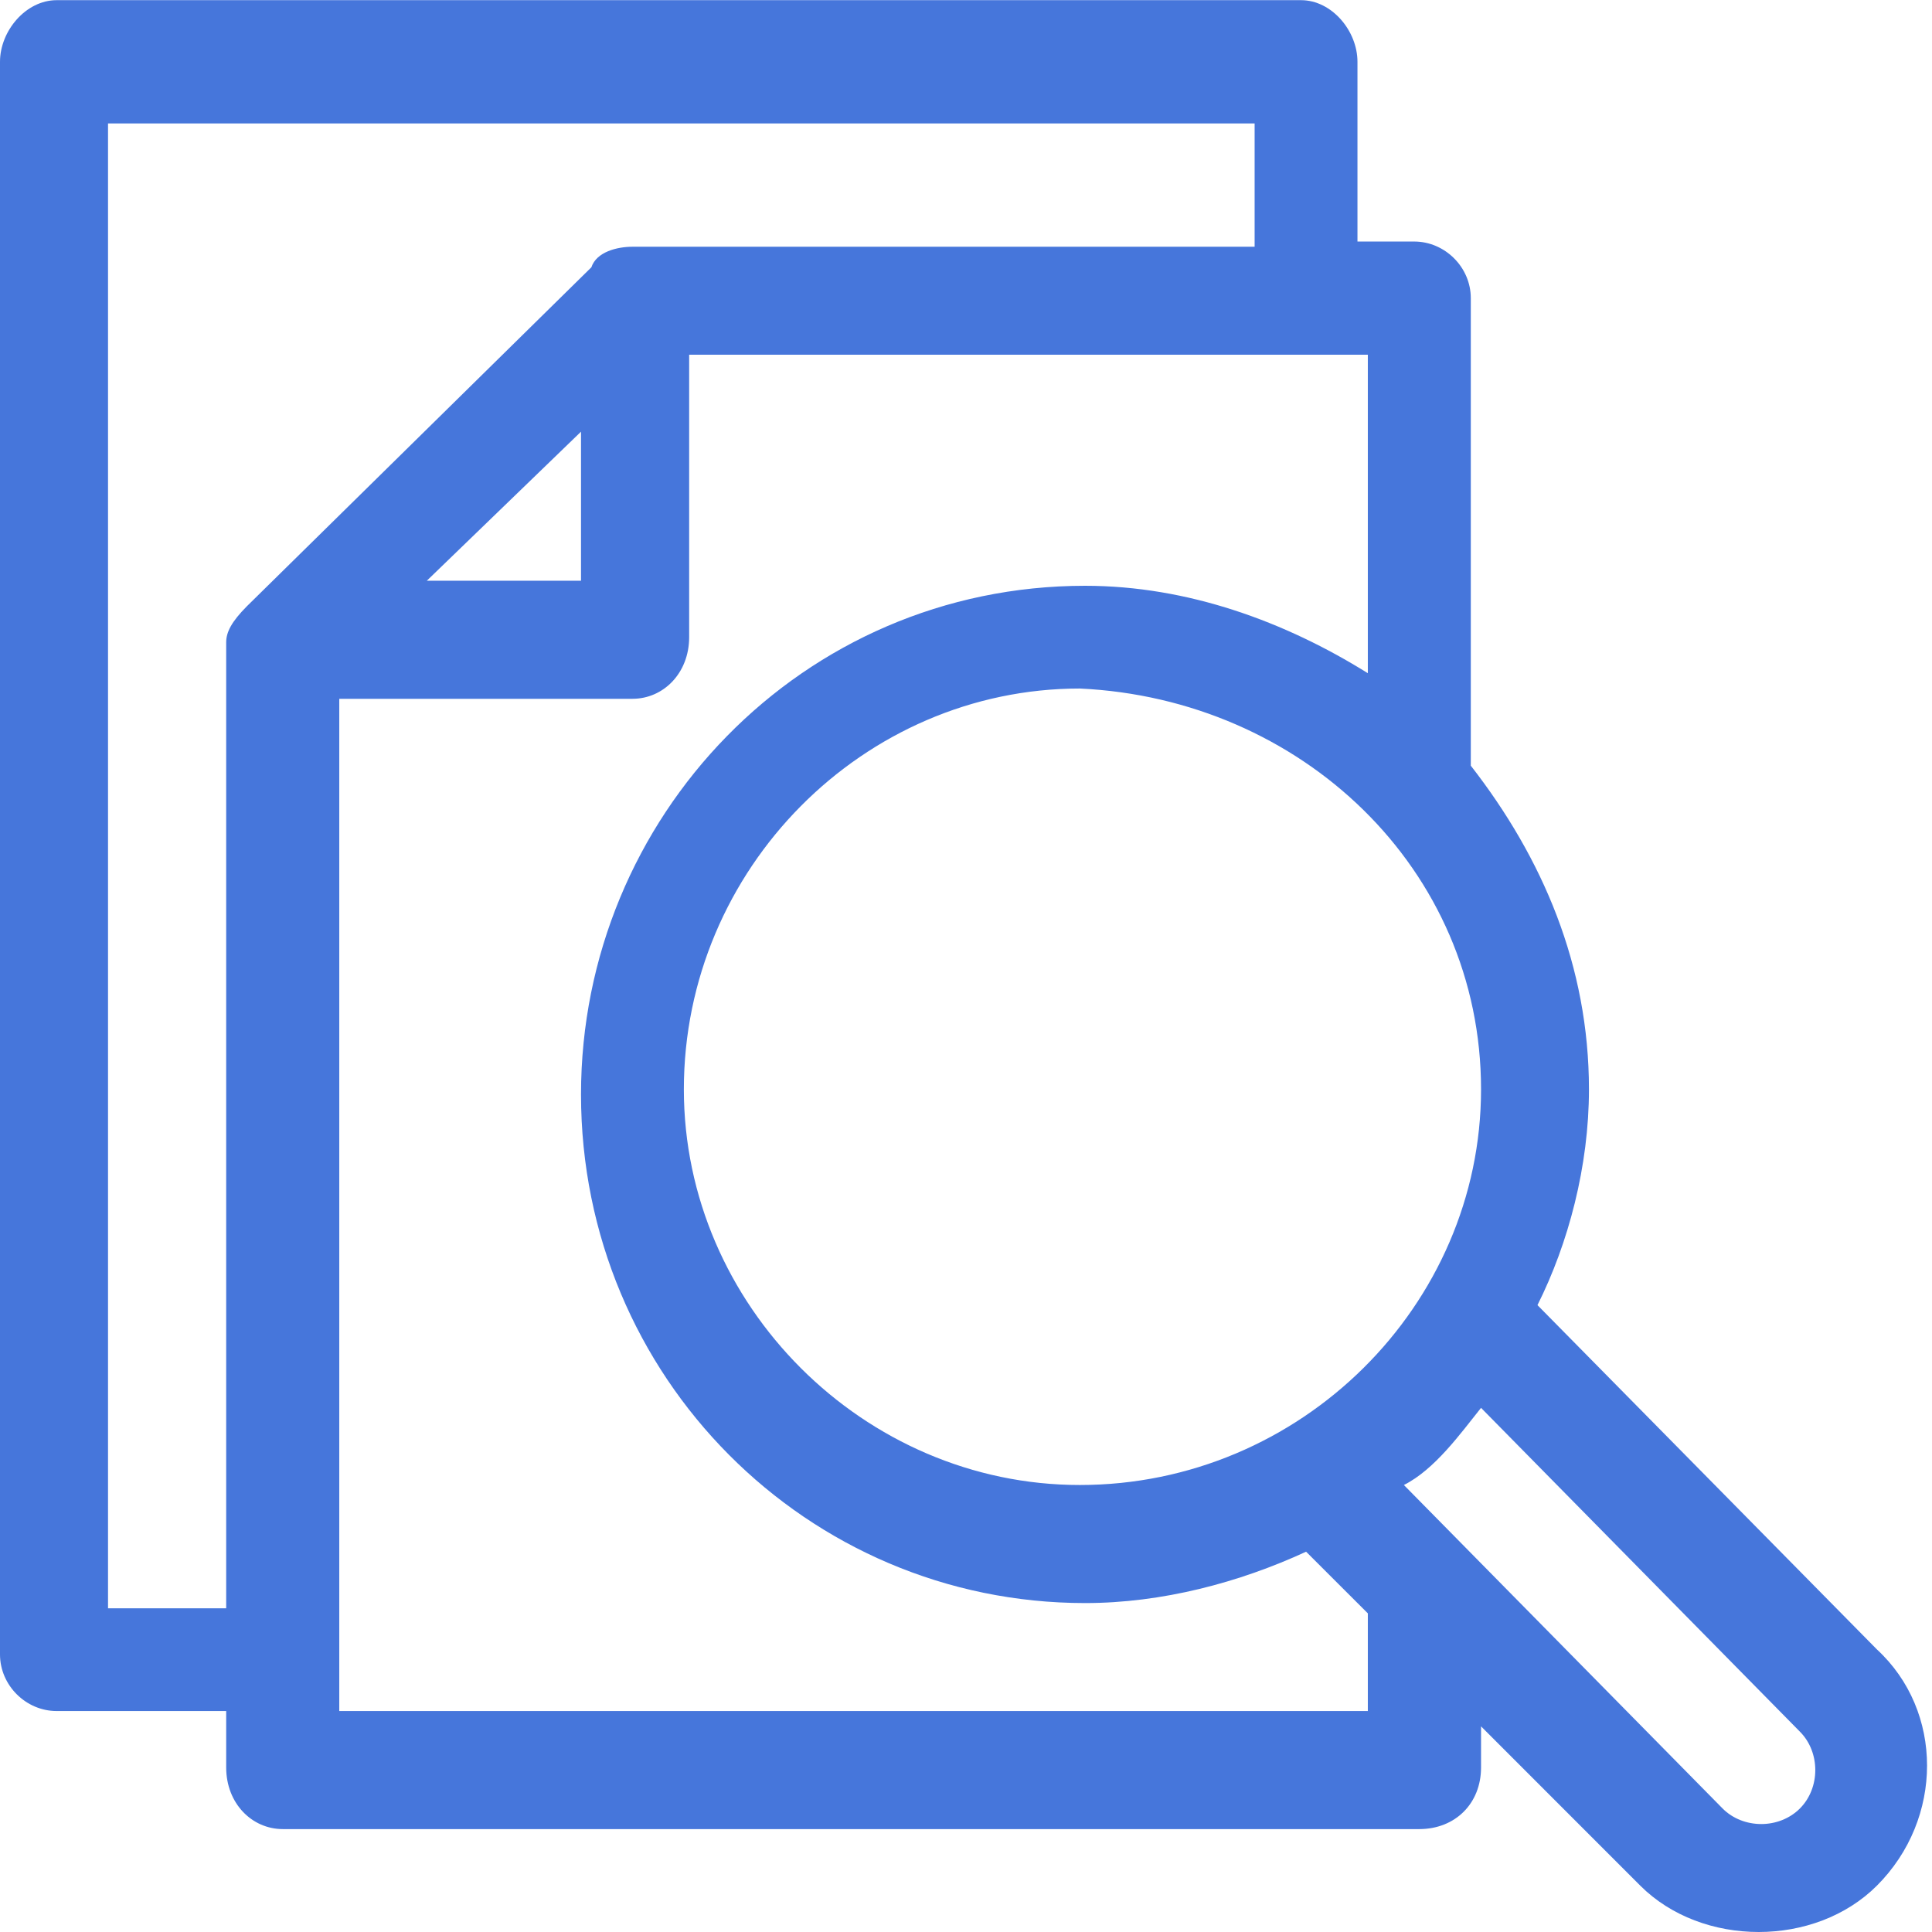 <?xml version="1.0" encoding="UTF-8"?>
<svg xmlns="http://www.w3.org/2000/svg" xmlns:xlink="http://www.w3.org/1999/xlink" width="164" height="164" xml:space="preserve" overflow="hidden">
  <defs>
    <clipPath id="clip0">
      <rect x="2229" y="586" width="164" height="164"></rect>
    </clipPath>
  </defs>
  <g clip-path="url(#clip0)" transform="translate(-2229 -586)">
    <path d="M2278.32 622.643 2278.32 635.296 2265.23 635.296 2278.32 622.643ZM2320.66 644.446C2339.44 645.318 2354.72 659.715 2354.72 678.472 2354.72 696.787 2339.44 712.056 2320.66 712.056 2302.33 712.056 2287.05 696.787 2287.05 678.472 2287.05 659.715 2302.33 644.446 2320.66 644.446ZM2335.5 596.479 2335.5 606.945 2282.69 606.945C2281.39 606.945 2279.64 607.374 2279.2 608.689L2249.95 637.469C2248.65 638.784 2248.2 639.656 2248.2 640.528L2248.2 722.521 2238.17 722.521 2238.17 596.479ZM2345.11 616.109 2345.11 643.145C2338.12 638.784 2329.84 635.725 2321.11 635.725 2297.1 635.725 2278.32 655.354 2278.32 678.902 2278.32 702.892 2297.53 722.078 2321.11 722.078 2327.65 722.078 2334.2 720.334 2339.87 717.718L2345.11 722.951 2345.11 731.243 2257.8 731.243 2257.8 645.318 2282.69 645.318C2285.31 645.318 2287.5 643.145 2287.5 640.085L2287.5 616.109ZM2354.72 705.508 2381.78 732.987C2383.53 734.731 2383.53 737.777 2381.78 739.521 2380.91 740.393 2379.7 740.836 2378.51 740.836 2377.3 740.836 2376.1 740.393 2375.23 739.521L2348.17 712.056C2350.79 710.741 2352.97 707.695 2354.72 705.508ZM2233.81 586.014C2231.19 586.014 2229 588.63 2229 591.247L2229 726.439C2229 729.055 2231.19 731.243 2233.81 731.243L2248.2 731.243 2248.2 736.032C2248.2 739.092 2250.39 741.265 2253.01 741.265L2349.47 741.265C2352.53 741.265 2354.72 739.092 2354.72 736.032L2354.72 732.544 2368.24 746.069C2370.86 748.685 2374.57 750 2378.29 750 2382 750 2385.7 748.685 2388.32 746.069 2394 740.393 2394 731.243 2388.32 726.01L2359.51 696.787C2362.13 691.554 2363.88 685.006 2363.88 678.472 2363.88 668.007 2359.96 658.843 2353.85 650.994L2353.85 611.305C2353.85 608.689 2351.66 606.502 2349.04 606.502L2344.23 606.502 2344.23 591.247C2344.23 588.63 2342.06 586.014 2339.44 586.014Z" fill="#4676DB" fill-rule="evenodd"></path>
  </g>
</svg>
